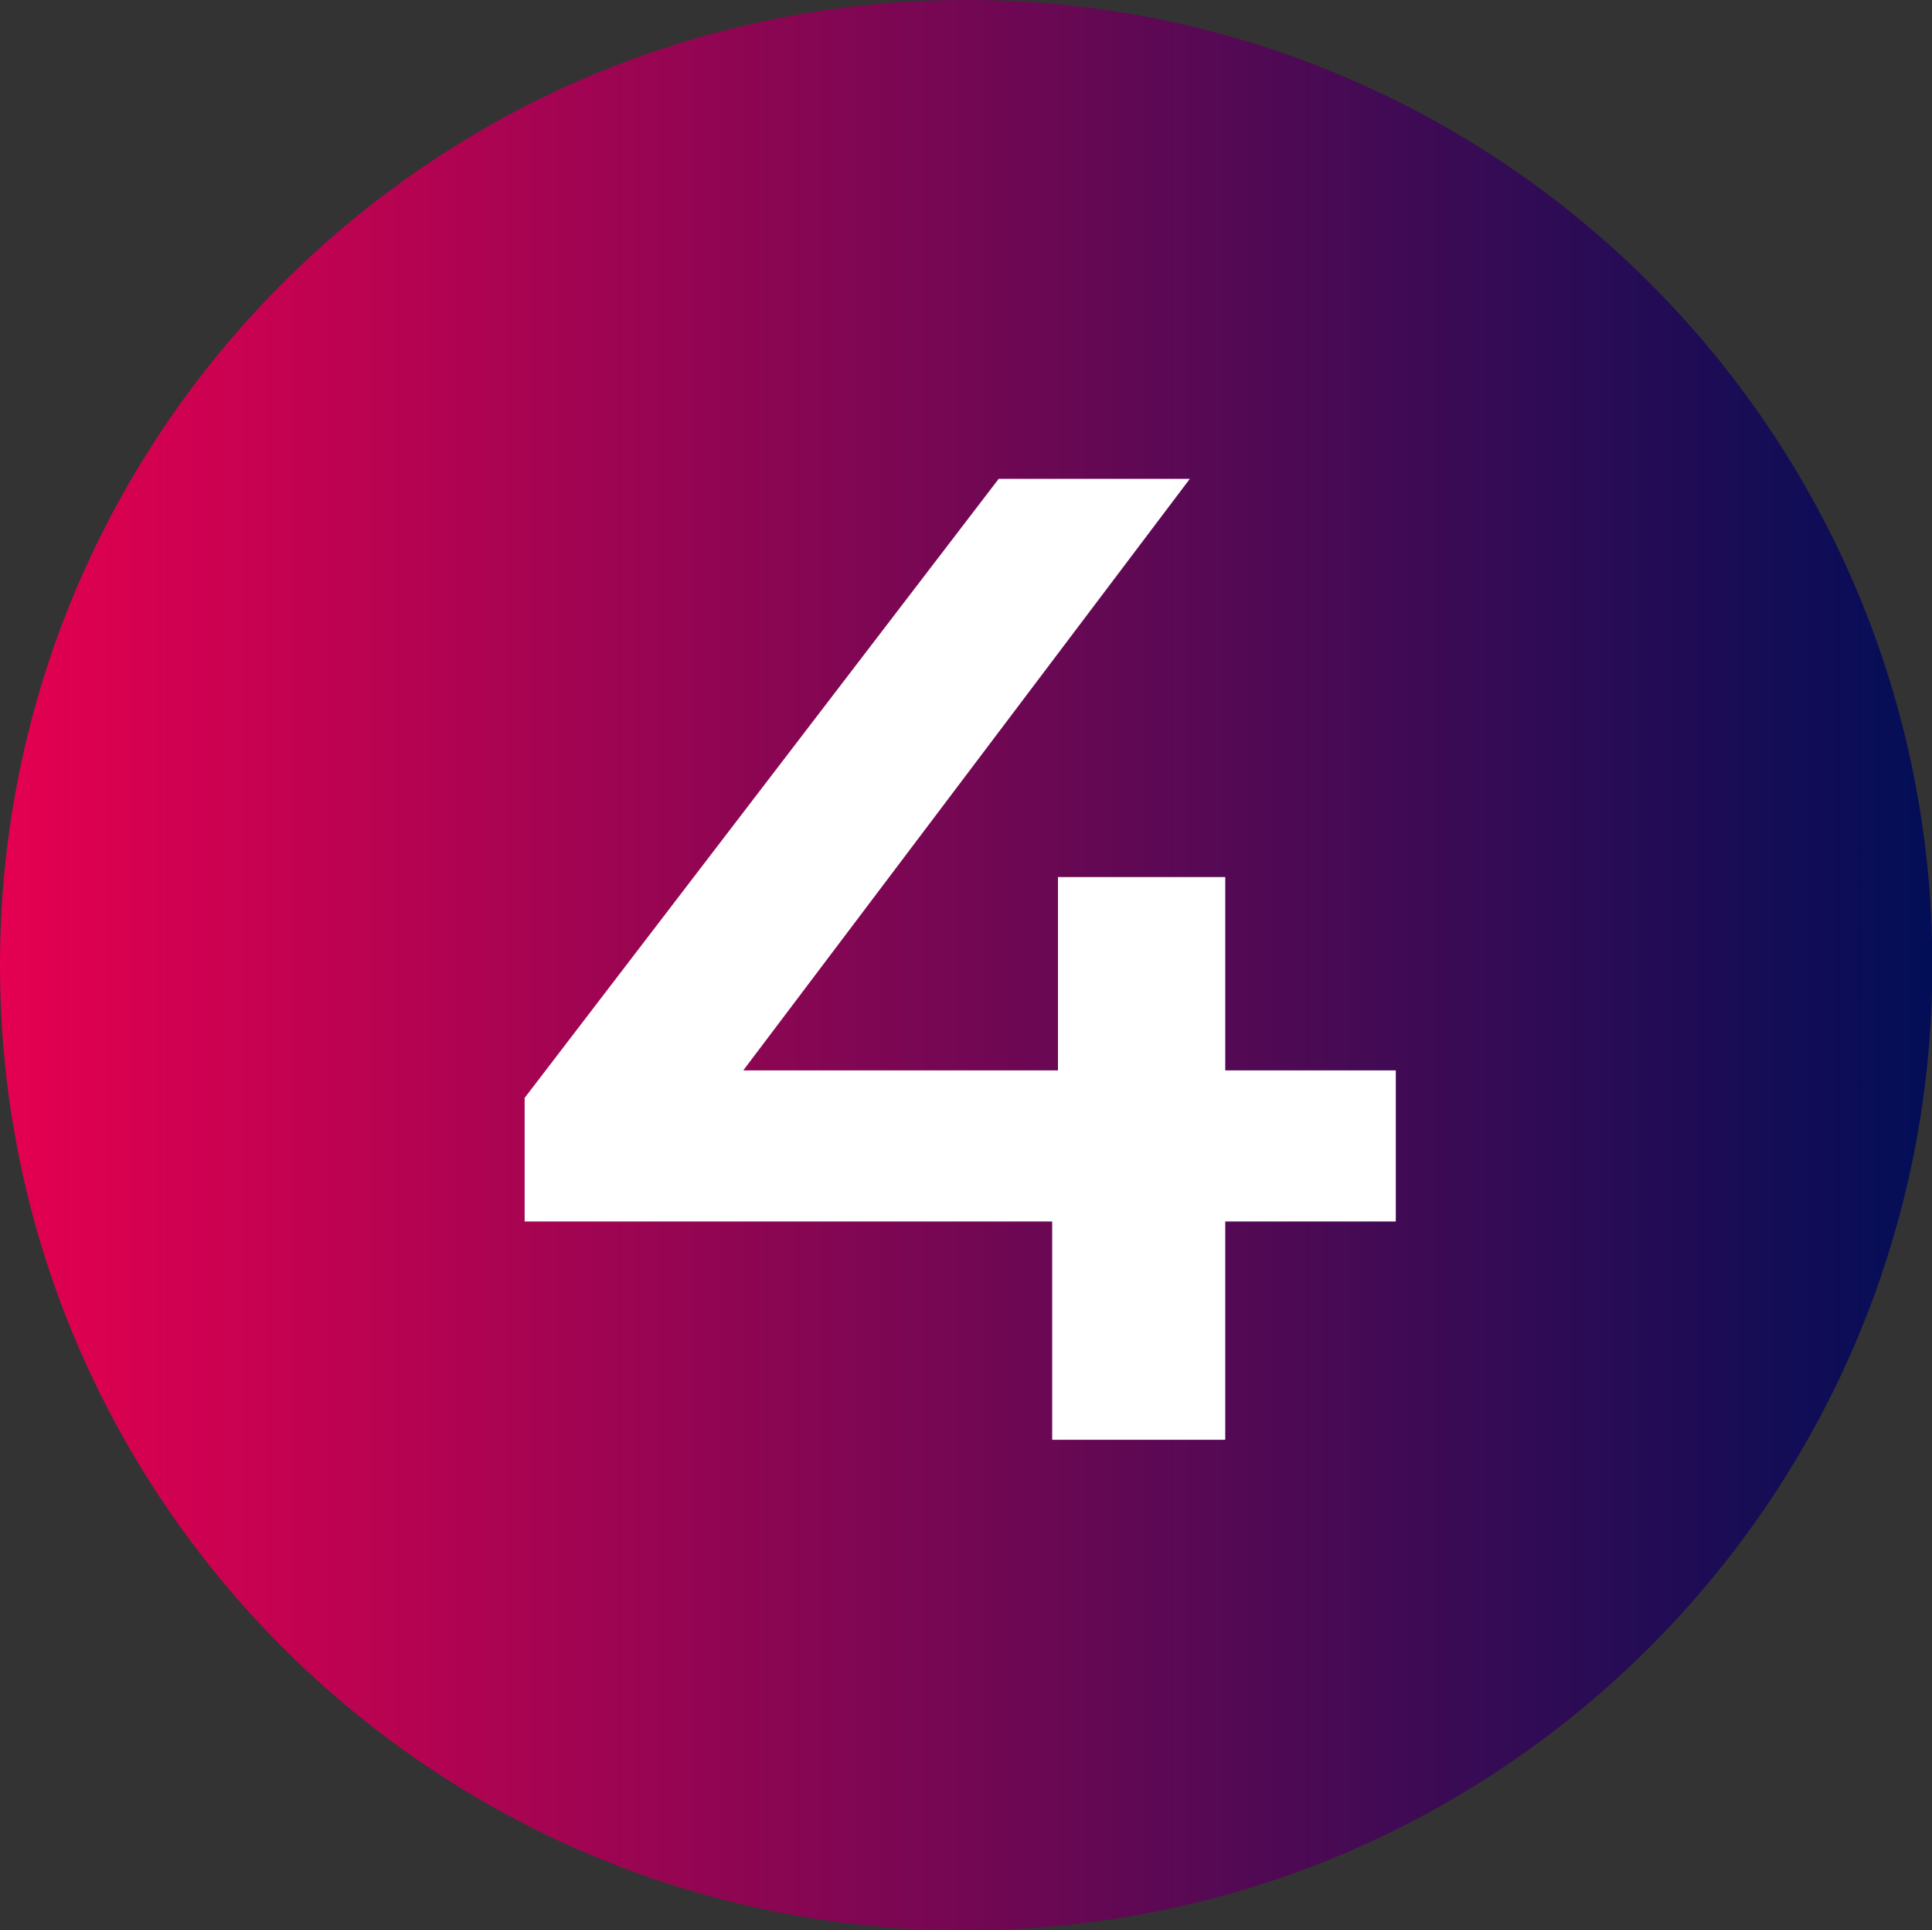 <?xml version="1.0" encoding="UTF-8"?>
<svg id="Livello_2" data-name="Livello 2" xmlns="http://www.w3.org/2000/svg" xmlns:xlink="http://www.w3.org/1999/xlink" viewBox="0 0 53.47 53.41">
  <rect x="0" y="0" width="53.47" height="53.41" fill="#333333" stroke="none"/>
  <defs>
    <style>
      .cls-1 {
        fill: #fff;
      }

      .cls-2 {
        fill: url(#Sfumatura_senza_nome_4);
      }
    </style>
    <linearGradient id="Sfumatura_senza_nome_4" data-name="Sfumatura senza nome 4" x1="0" y1="-38.86" x2="53.47" y2="-38.86" gradientTransform="translate(0 -12.15) scale(1 -1)" gradientUnits="userSpaceOnUse">
      <stop offset="0" stop-color="#e50050"/>
      <stop offset="1" stop-color="#020e56"/>
    </linearGradient>
  </defs>
  <g id="Livello_1-2" data-name="Livello 1">
    <g>
      <path class="cls-2" d="M26.74,53.41c14.77,0,26.74-11.96,26.74-26.71S41.5,0,26.74,0,0,11.96,0,26.71s11.97,26.71,26.74,26.71Z"/>
      <path class="cls-1" d="M38.63,33.8h-4.72v6.04h-4.79v-6.04h-14.6v-3.42l13.12-17.13h5.29l-12.36,16.37h8.71v-5.35h4.63v5.35h4.72v4.18Z"/>
    </g>
  </g>
</svg>